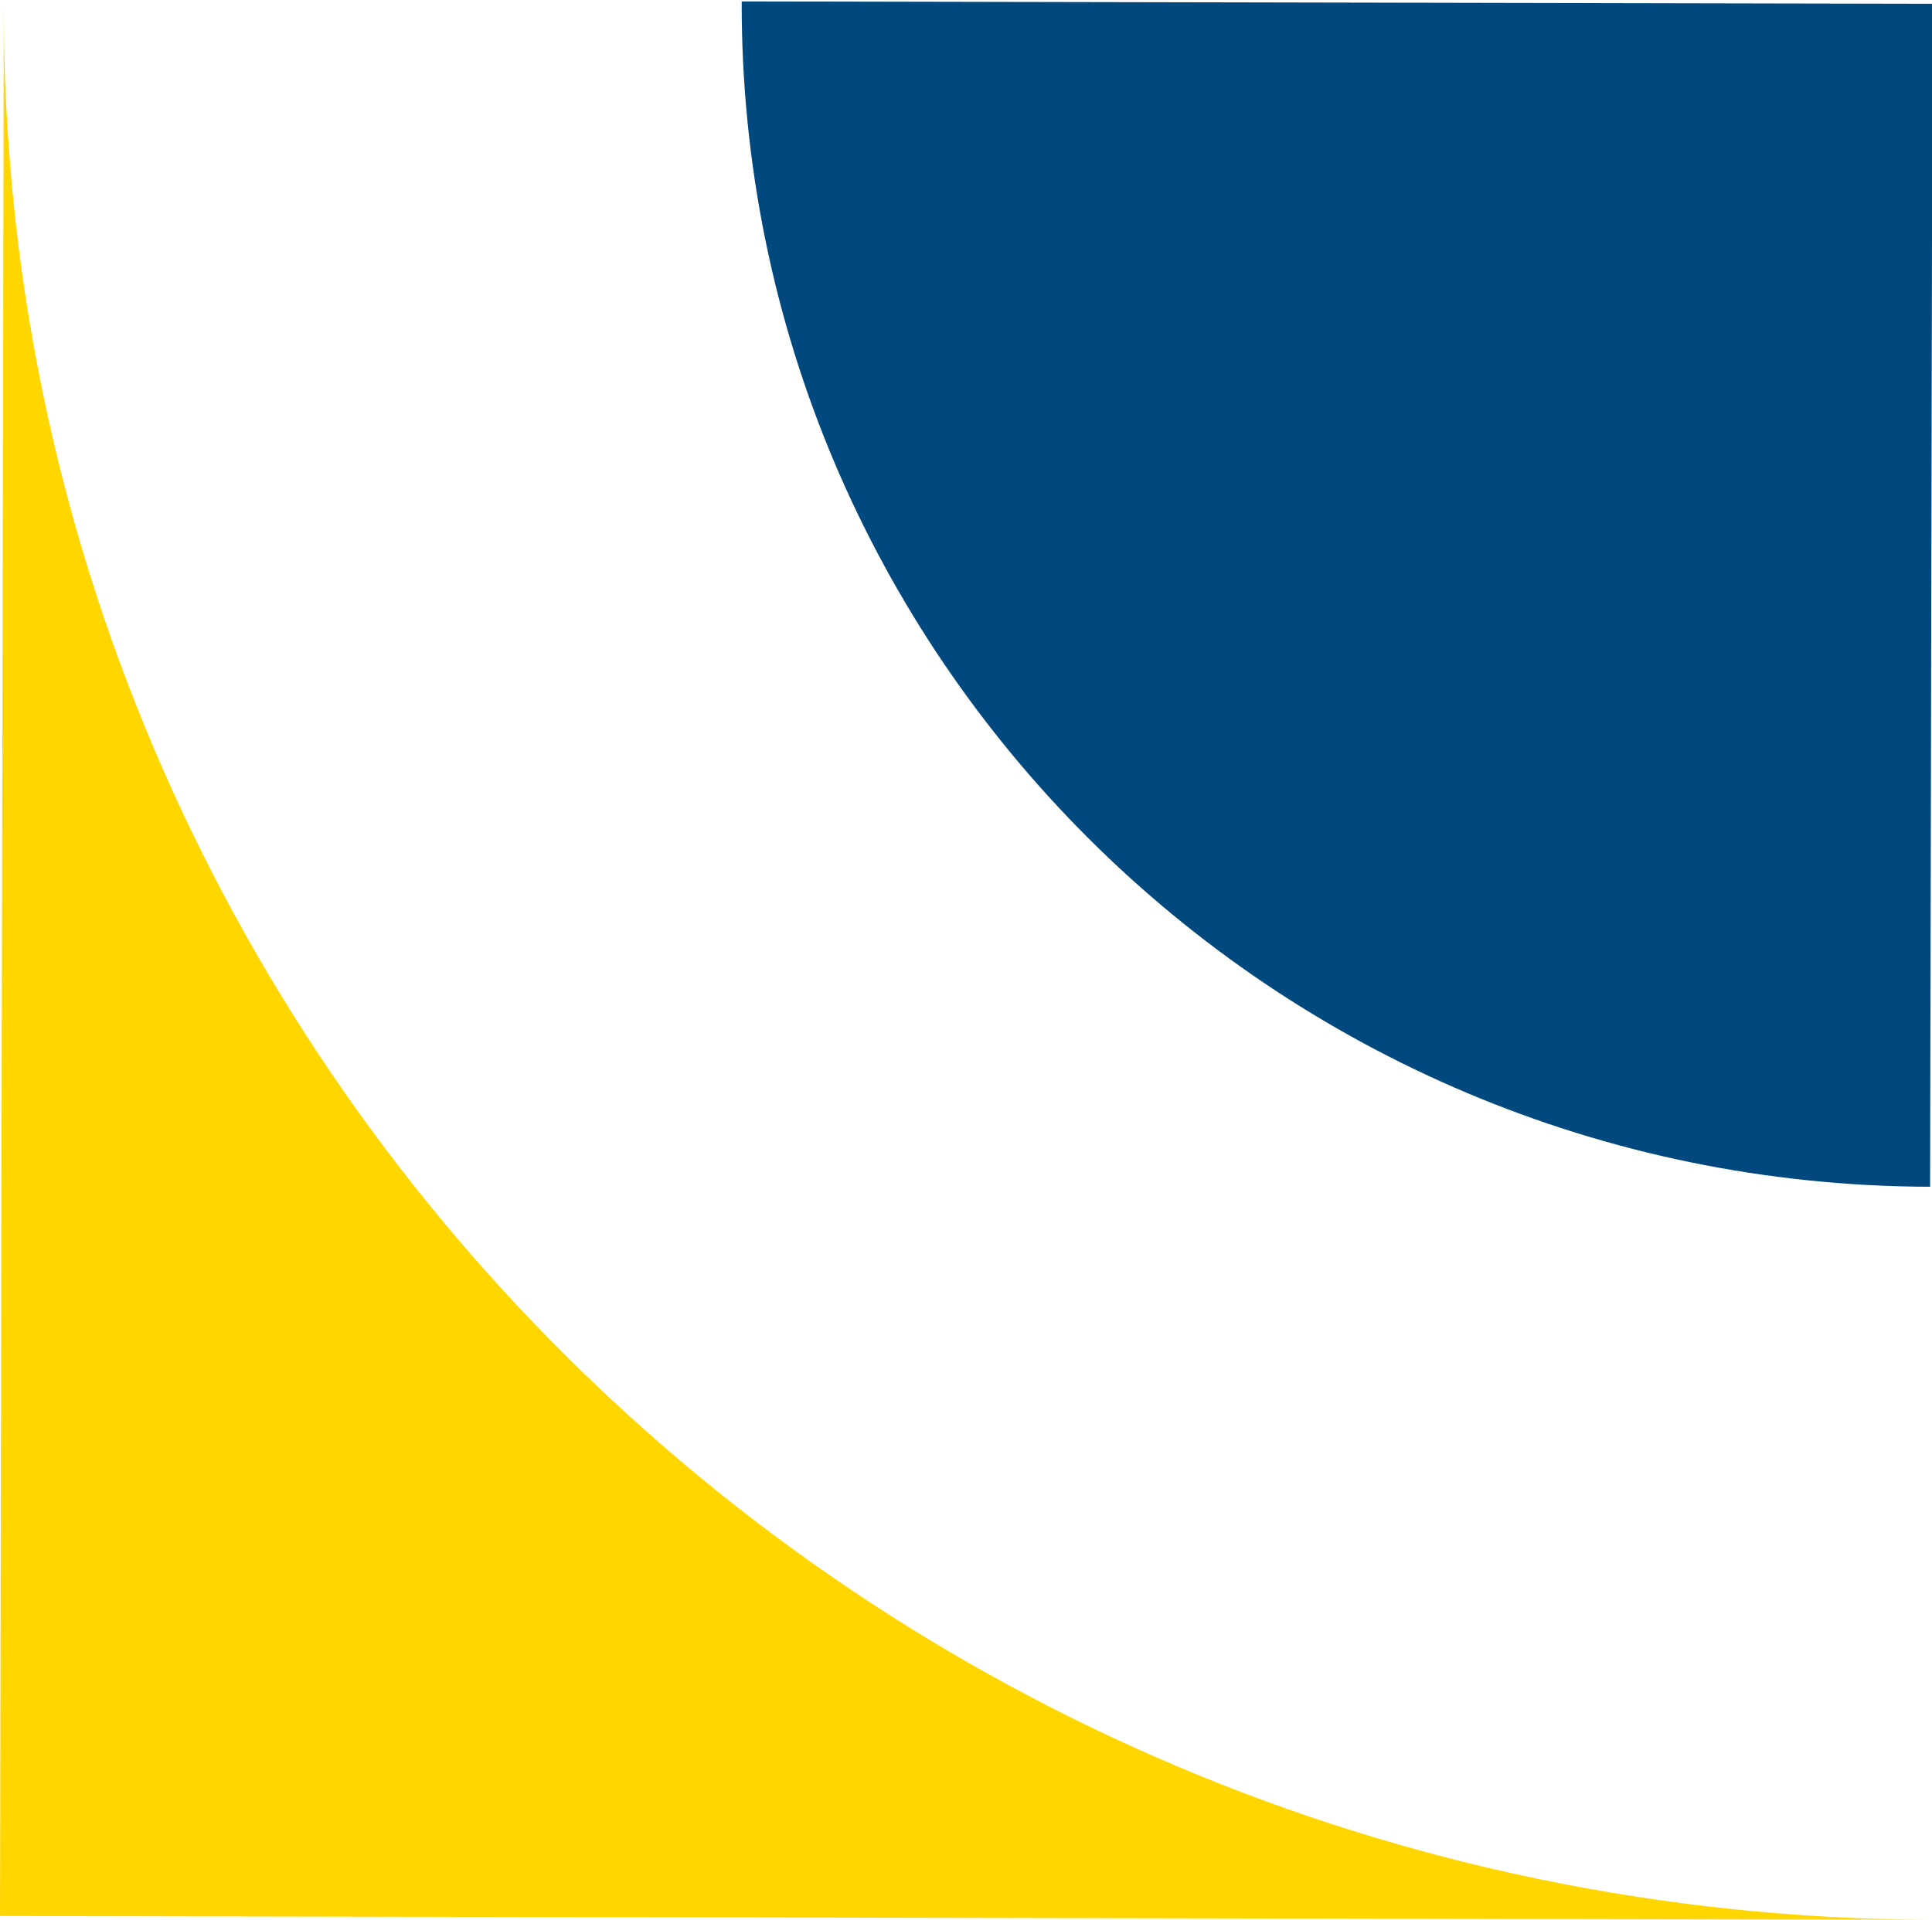<?xml version="1.0" encoding="UTF-8"?>
<svg id="Ebene_2" data-name="Ebene 2" xmlns="http://www.w3.org/2000/svg" viewBox="0 0 40.87 40.62">
  <defs>
    <style>
      .memory-card-logo-1 {
        fill: #ffd600;
      }

      .memory-card-logo-2 {
        fill: #00487d;
      }
    </style>
  </defs>
  <g id="Ebene_1-2" data-name="Ebene 1">
    <g>
      <path class="memory-card-logo-1" d="M.08,0H.08v.12-.12ZM.08.12l-.08,40.42,40.79.08C18.25,40.51.04,22.4.08.12"/>
      <path class="memory-card-logo-2" d="M40.87.08L15.69.03c-.03,13.83,11.23,25.05,25.14,25.08l.05-25.03Z"/>
    </g>
  </g>
</svg>